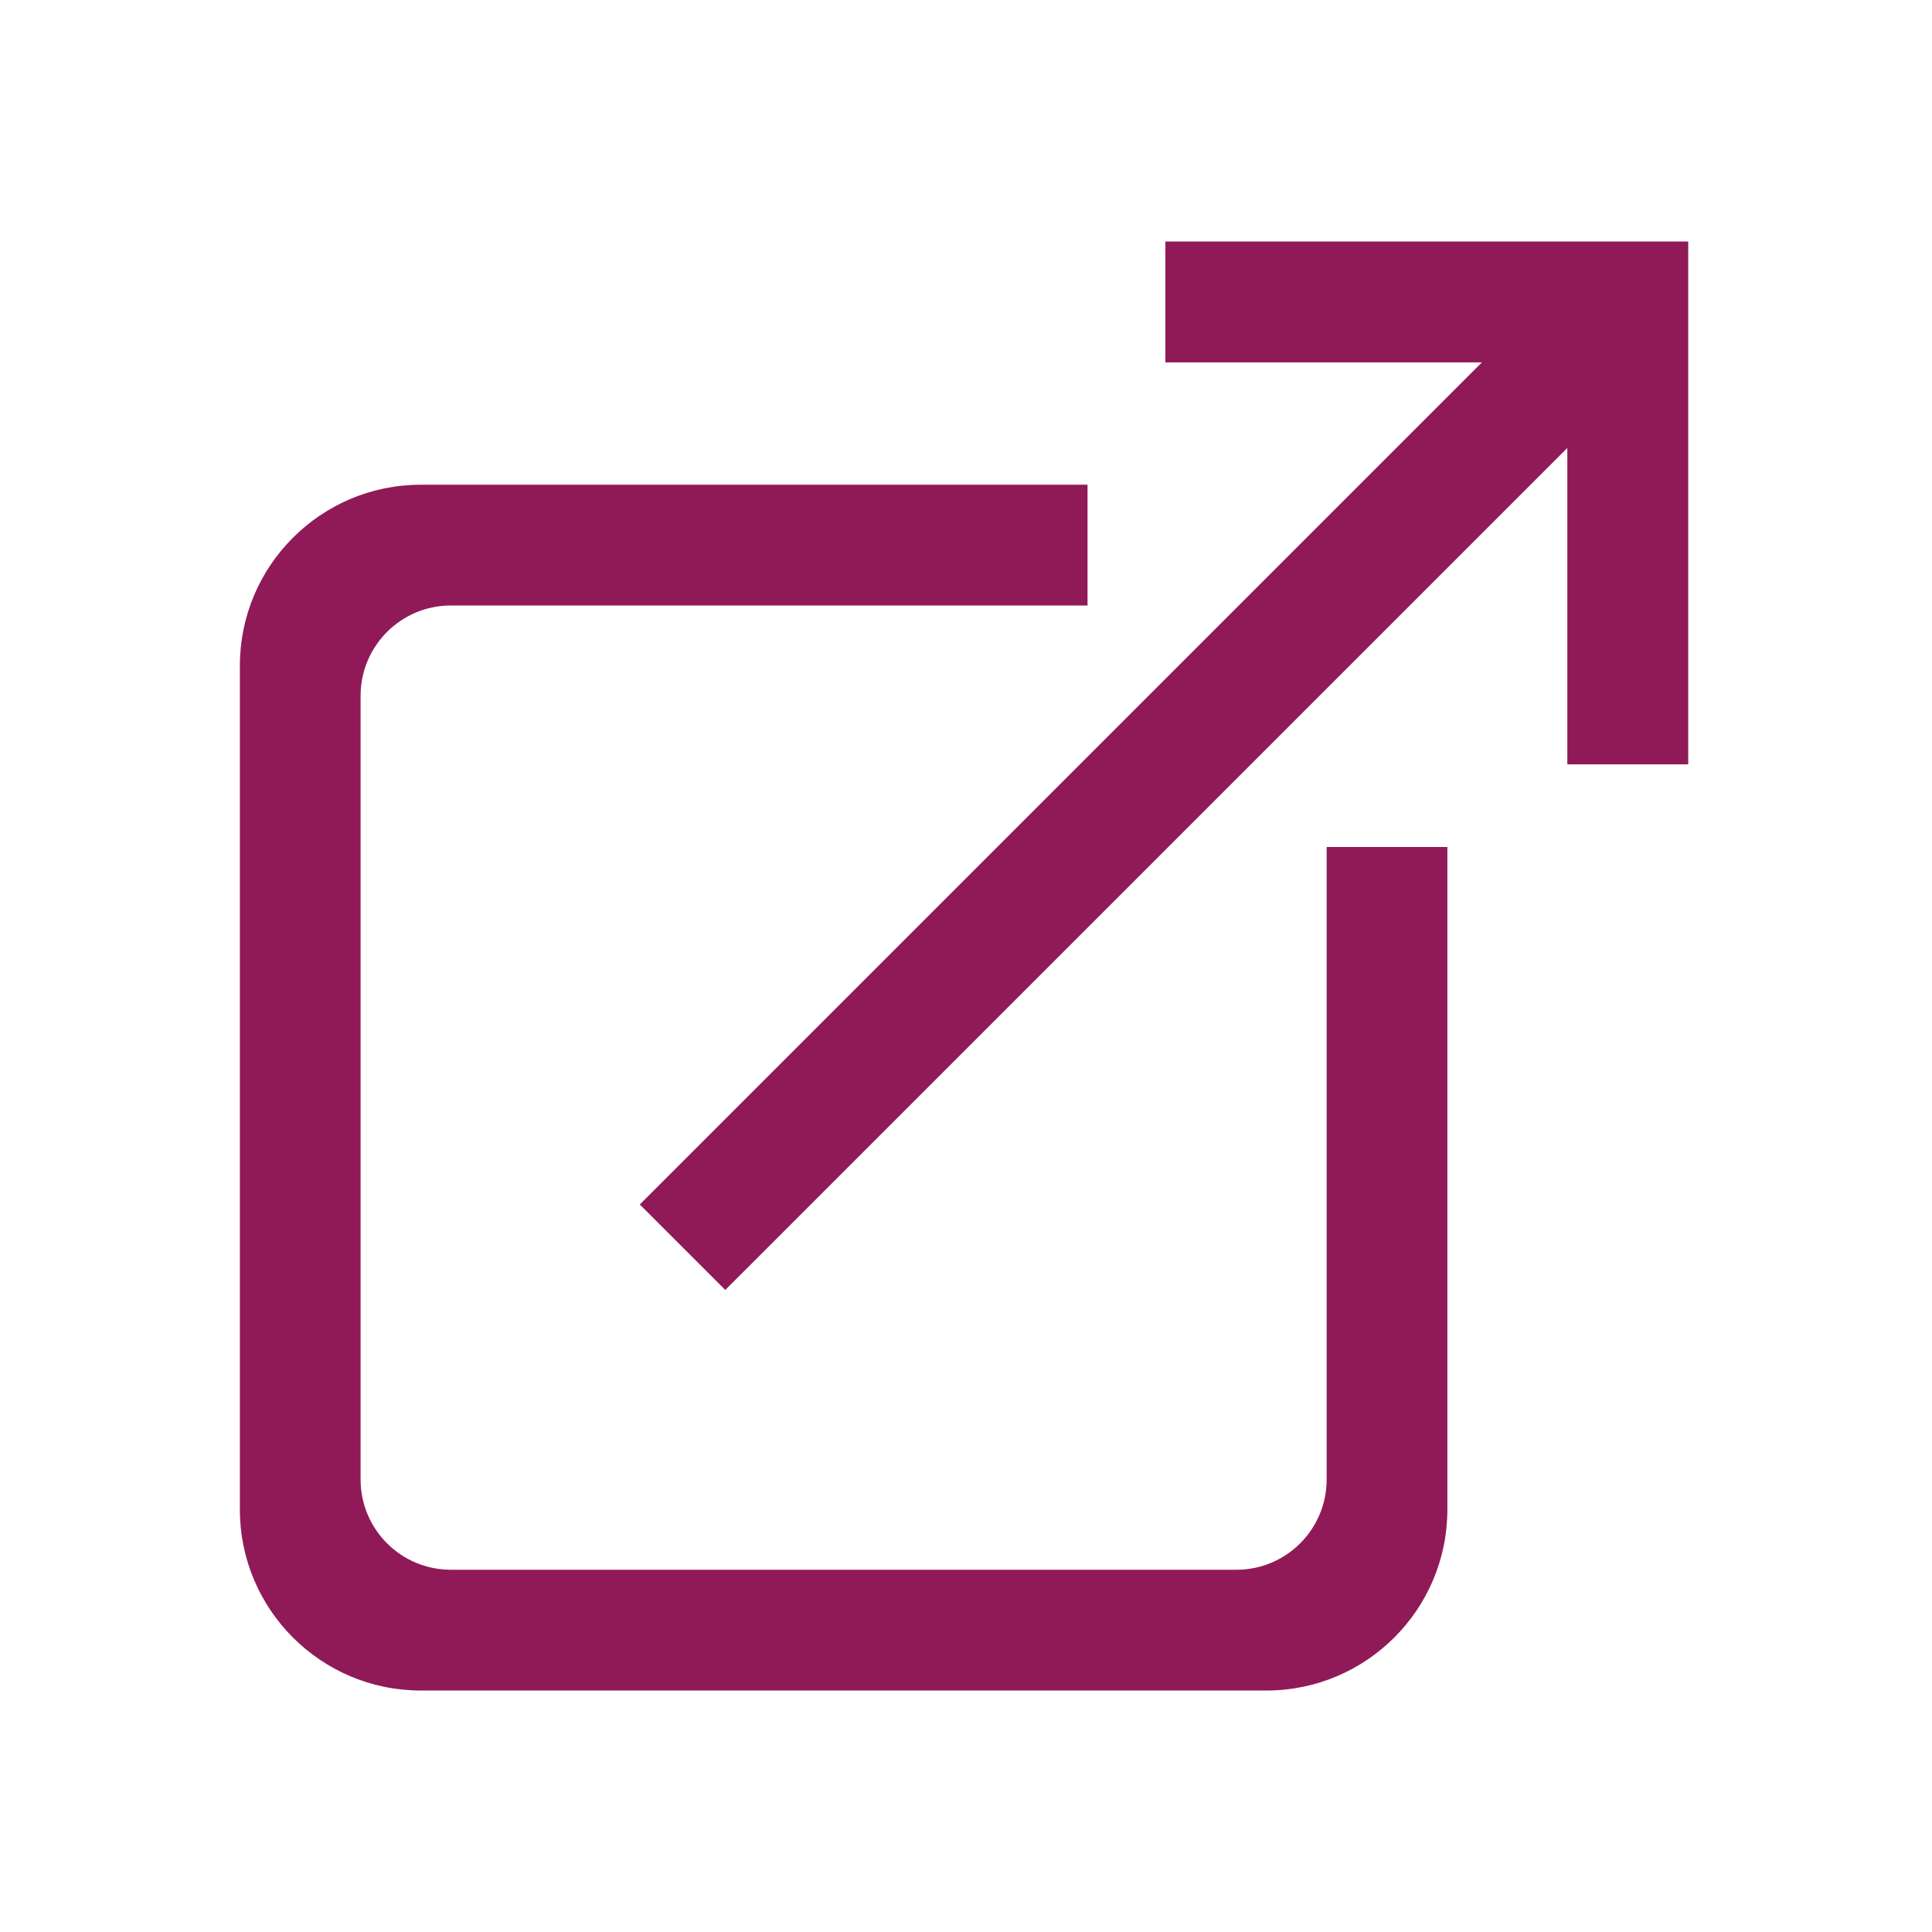 <?xml version="1.0" encoding="UTF-8"?>
<!DOCTYPE svg  PUBLIC '-//W3C//DTD SVG 1.1//EN'  'http://www.w3.org/Graphics/SVG/1.1/DTD/svg11.dtd'>
<svg width="800px" height="800px" clip-rule="evenodd" fill="#901a58" fill-rule="evenodd" stroke-linejoin="round" stroke-miterlimit="2" version="1.1" viewBox="0 0 64 64" xml:space="preserve" xmlns="http://www.w3.org/2000/svg" xmlns:serif="http://www.serif.com/">
<rect x="-896" width="1280" height="800" fill="none"/>
    <g serif:id="Icons">
<path d="m36.026 20.058h-21.092c-1.65 0-2.989 1.339-2.989 2.989v25.964c0 1.65 1.339 2.989 2.989 2.989h26.024c1.65 0 2.989-1.339 2.989-2.989v-20.953h3.999v21.948c0 3.308-2.686 5.994-5.995 5.995h-28.01c-3.309 0-5.995-2.687-5.995-5.995v-27.954c0-3.309 2.686-5.995 5.995-5.995h22.085v4.001z"/>
        <path d="m55.925 25.32h-4.005v-10.481l-27.894 27.893-2.832-2.832 27.895-27.895h-10.484v-4.005h17.318l2e-3 1e-3v17.319z"/>
</g>
</svg>
